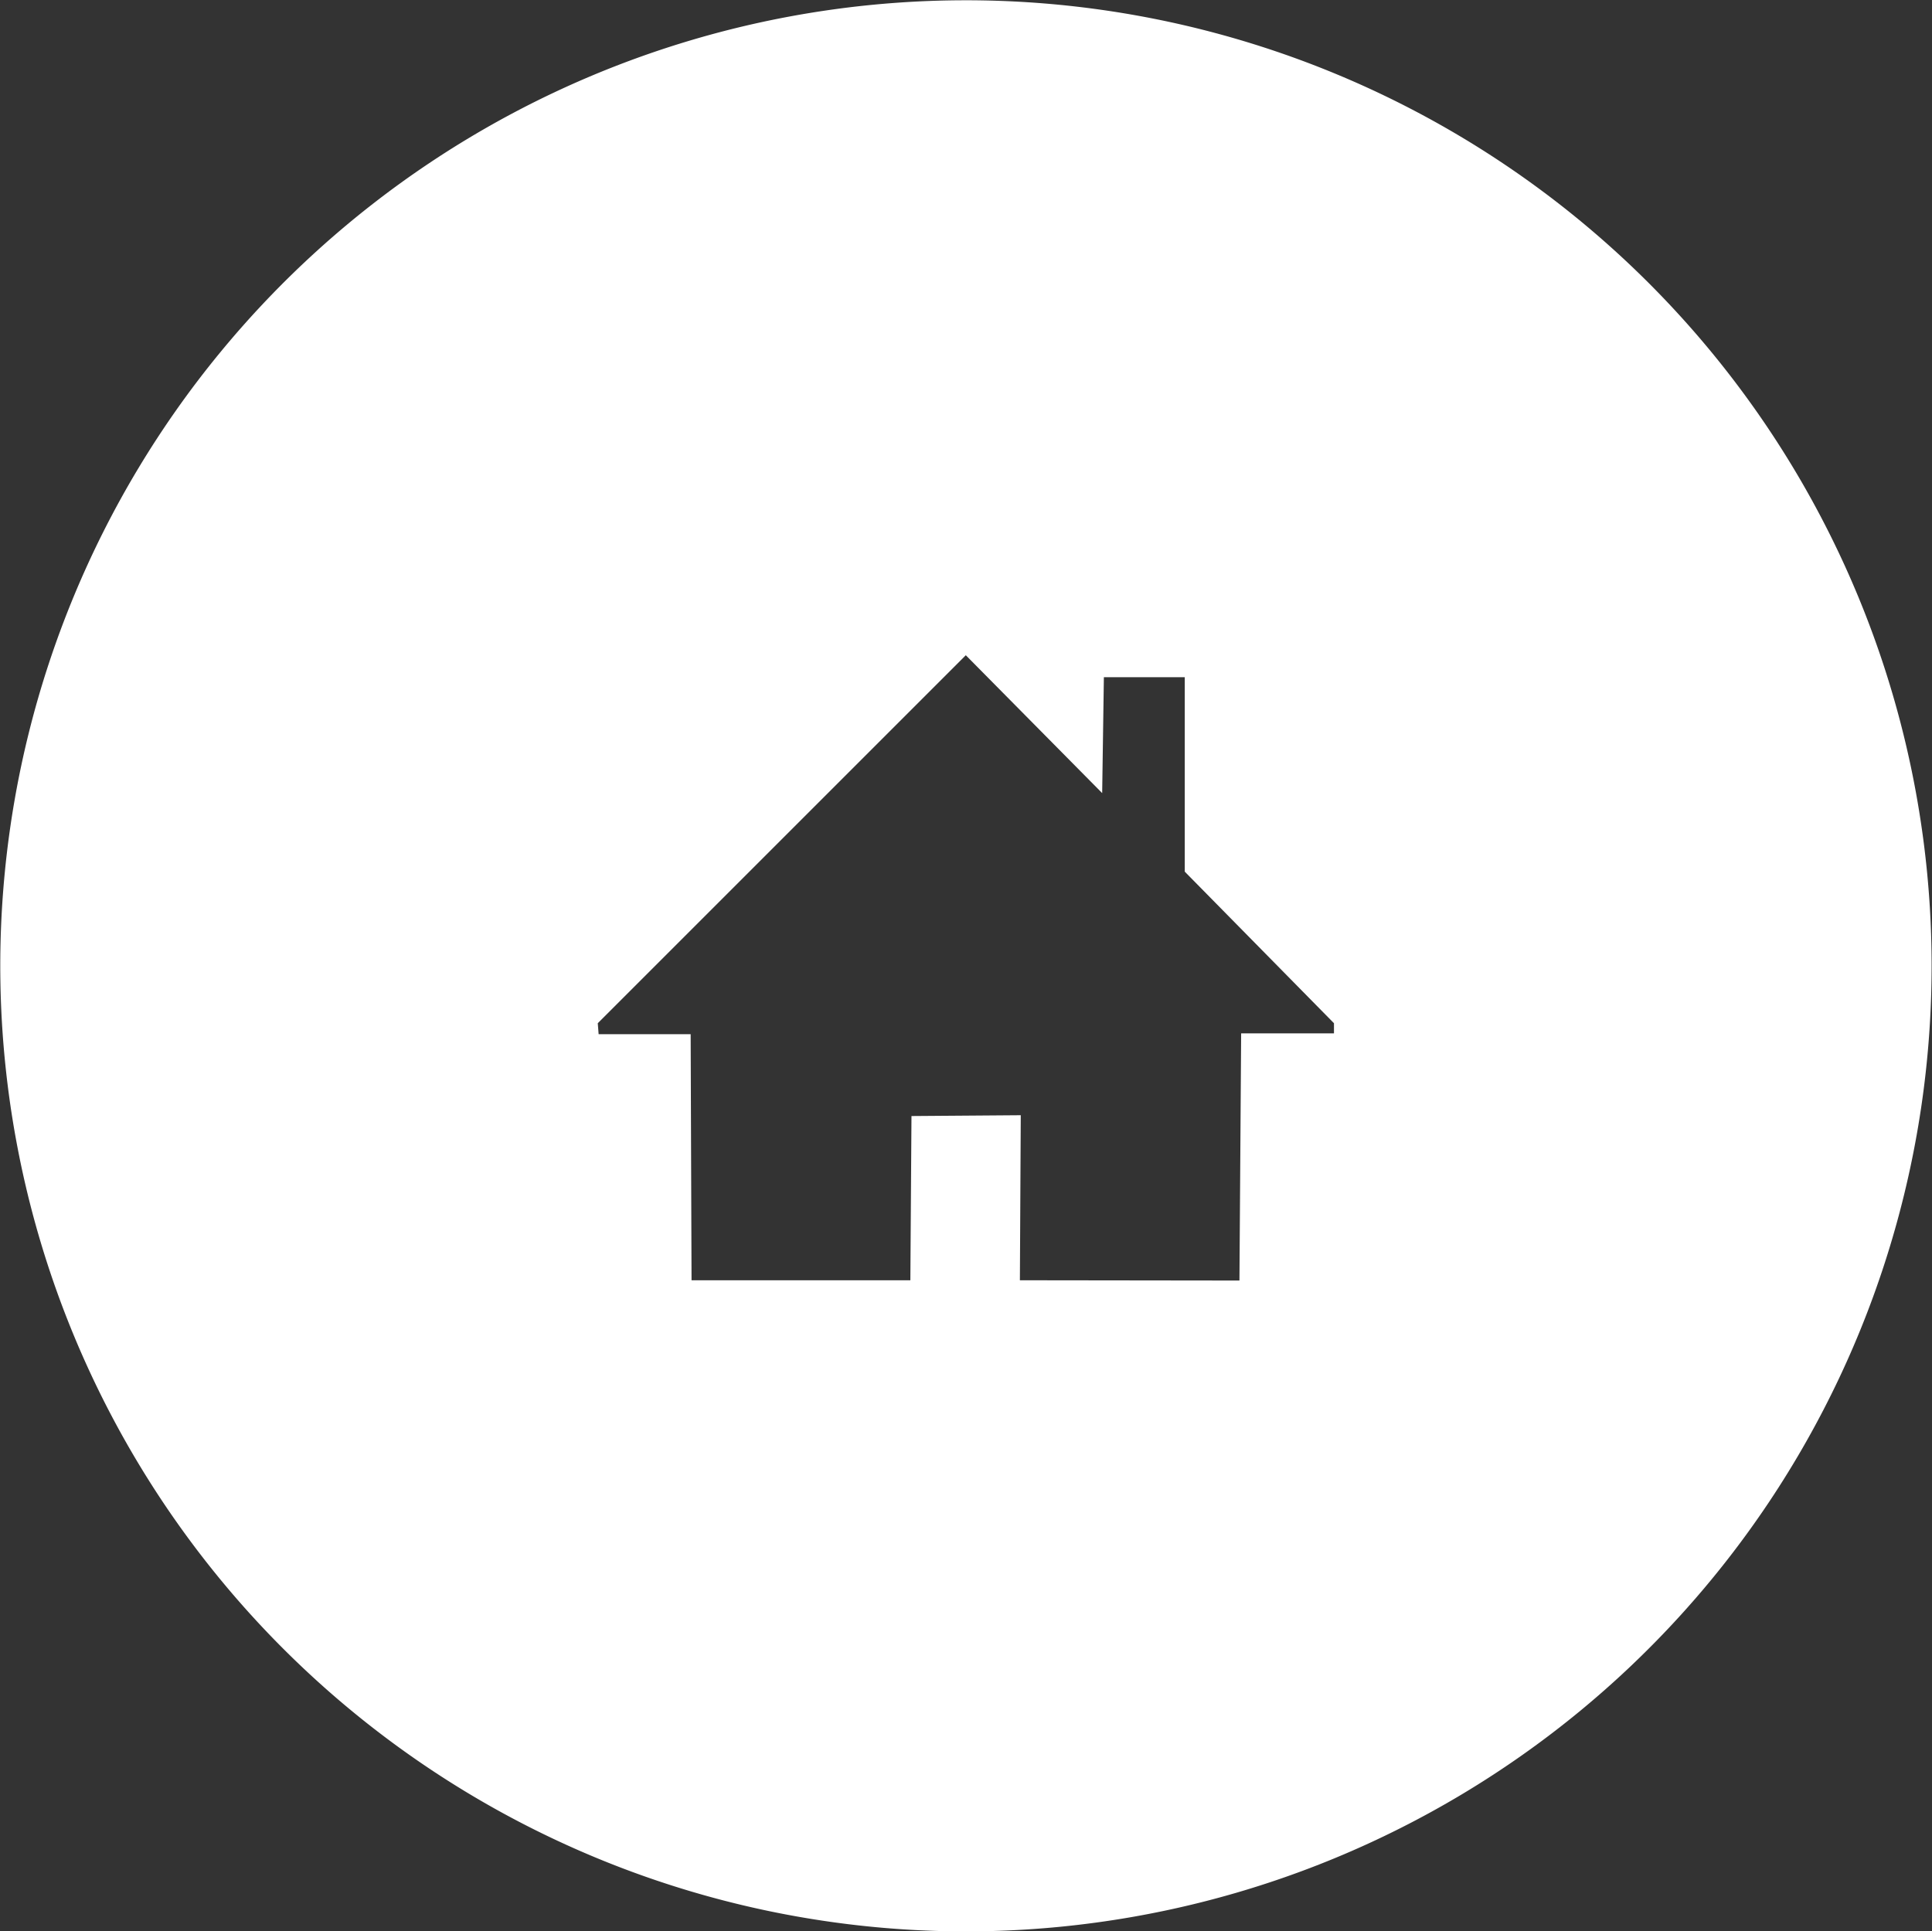 <?xml version="1.0" encoding="UTF-8"?> <svg xmlns="http://www.w3.org/2000/svg" width="70.344" height="70.32" viewBox="0 0 70.344 70.32"><rect x="0" y="0" width="70.344" height="70.32" fill="#333333" stroke="none"/><defs><style> .cls-1 { fill: #fff; fill-rule: evenodd; } </style></defs><path id="Icon" class="cls-1" d="M560.011,4918.35a35.16,35.16,0,1,0,35.163,35.16A35.16,35.16,0,0,0,560.011,4918.35Zm13.406,37.62h-3.383l-0.062,9-7.994-.01,0.032-6.01-3.979.03-0.041,5.98h-7.967l-0.032-8.96H546.64l-0.031-.4,13.4-13.4,4.965,5.02,0.062-4.22h2.945v7.08l5.433,5.52v0.37Z" transform="translate(-524.844 -4918.34)"></path></svg> 